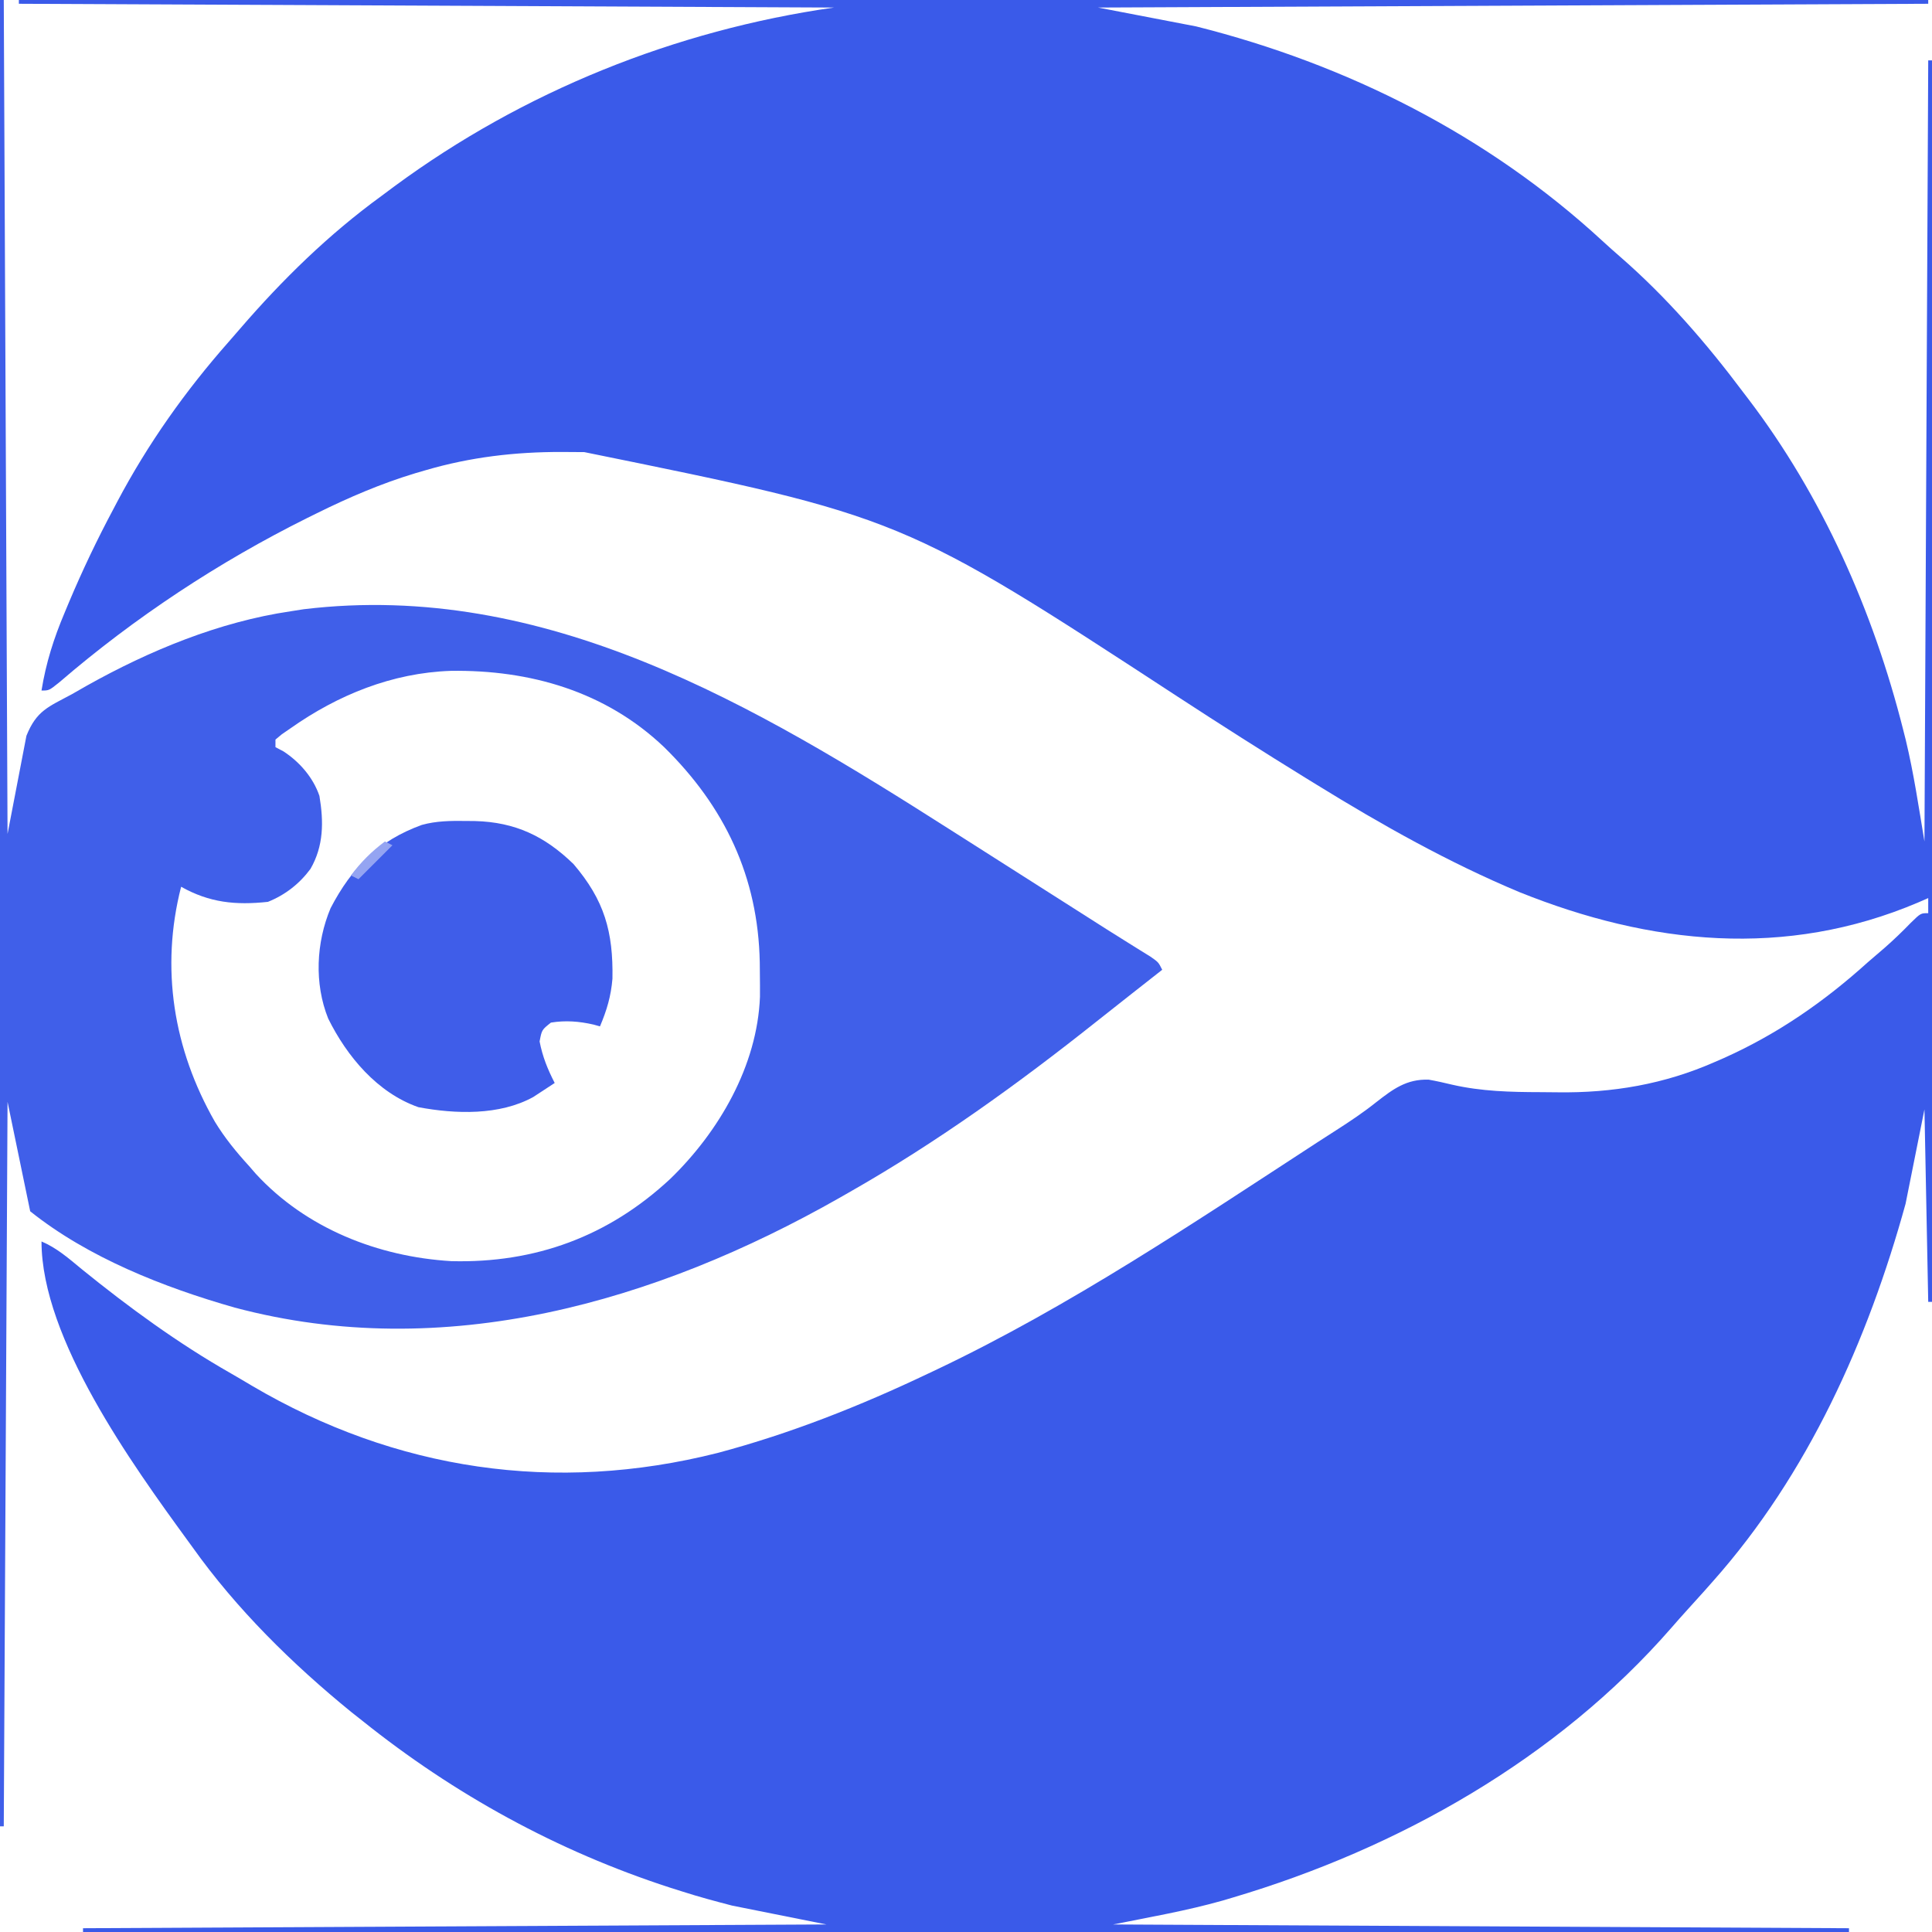 <?xml version="1.0" encoding="UTF-8"?>
<svg version="1.1" xmlns="http://www.w3.org/2000/svg" width="512" height="512">
<path d="M0 0 C166.98 0 333.96 0 506 0 C506 0.33 506 0.66 506 1 C433.4 1.33 360.8 1.66 286 2 C298.87 4.475 298.87 4.475 312 7 C352.026 17.067 389.256 35.812 419.656 63.844 C421.198 65.262 422.76 66.659 424.344 68.031 C436.637 78.728 447.254 90.98 457 104 C457.412 104.539 457.823 105.078 458.248 105.633 C477.963 131.493 491.444 162.015 499.375 193.438 C499.601 194.334 499.828 195.231 500.061 196.155 C502.192 205.06 503.485 213.908 505 223 C505.33 154.69 505.66 86.38 506 16 C506.33 16 506.66 16 507 16 C507 124.57 507 233.14 507 345 C506.67 345 506.34 345 506 345 C505.67 328.17 505.34 311.34 505 294 C503.35 302.25 501.7 310.5 500 319 C490.027 355.175 474.138 390.69 449 419 C448.264 419.833 447.528 420.665 446.77 421.523 C445.264 423.207 443.75 424.883 442.227 426.551 C440.786 428.135 439.363 429.736 437.961 431.355 C407.667 466.131 365.564 489.863 321.688 502.875 C320.807 503.137 319.927 503.399 319.02 503.669 C309.425 506.376 299.852 508.03 290 510 C386.525 510.495 386.525 510.495 485 511 C485 511.33 485 511.66 485 512 C330.56 512 176.12 512 17 512 C17 511.67 17 511.34 17 511 C82.01 510.67 147.02 510.34 214 510 C205.75 508.35 197.5 506.7 189 505 C184.504 503.831 180.153 502.666 175.75 501.25 C174.679 500.911 173.608 500.573 172.505 500.224 C142.735 490.565 115.369 475.541 91 456 C90.023 455.229 89.046 454.458 88.039 453.664 C72.439 440.951 57.678 426.426 46 410 C45.566 409.405 45.132 408.81 44.685 408.197 C30.088 388.148 6 354.781 6 329 C10.075 330.716 13.249 333.528 16.625 336.312 C29.163 346.475 42.113 355.936 56.144 363.935 C58.048 365.027 59.934 366.147 61.82 367.27 C99.922 389.679 142.128 395.917 185.167 385.05 C204.494 379.905 222.965 372.586 241 364 C241.801 363.621 242.602 363.243 243.427 362.853 C278.675 346.081 311.49 323.971 344.144 302.714 C345.816 301.628 347.492 300.549 349.173 299.476 C352.811 297.143 356.337 294.789 359.715 292.09 C364.155 288.634 367.748 285.925 373.629 286.121 C375.725 286.492 377.78 286.96 379.85 287.457 C387.627 289.233 395.315 289.414 403.254 289.431 C404.765 289.435 406.276 289.448 407.786 289.471 C422.297 289.677 436.069 287.33 449.438 281.438 C450.606 280.932 450.606 280.932 451.797 280.415 C466.075 274.015 478.436 265.455 490 255 C491.478 253.727 492.957 252.456 494.438 251.188 C496.858 249.069 499.136 246.871 501.375 244.562 C504 242 504 242 506 242 C506 240.68 506 239.36 506 238 C505.114 238.387 504.229 238.773 503.316 239.172 C468.223 254.077 432.374 250.375 397.648 236.418 C378.929 228.582 361.248 218.635 344 208 C343.023 207.399 342.046 206.798 341.039 206.179 C329.67 199.168 318.407 192.003 307.222 184.703 C234.07 136.94 234.07 136.94 149.845 119.815 C147.834 119.813 145.822 119.794 143.811 119.775 C131.441 119.757 119.63 121.142 107.75 124.625 C106.858 124.885 105.966 125.145 105.047 125.413 C95.979 128.159 87.483 131.805 79 136 C78.159 136.414 77.319 136.828 76.453 137.255 C52.98 148.933 30.644 163.663 10.75 180.793 C8 183 8 183 6 183 C7.178 175.692 9.249 169.182 12.125 162.375 C12.525 161.416 12.924 160.458 13.336 159.47 C16.864 151.115 20.73 142.998 25 135 C25.34 134.354 25.679 133.708 26.029 133.042 C34.169 117.647 44.098 103.622 55.618 90.571 C56.612 89.441 57.598 88.303 58.579 87.162 C69.824 74.125 82.075 62.135 96 52 C97.15 51.144 98.3 50.287 99.449 49.43 C133.635 24.219 173.983 8.002 216 2 C109.08 1.505 109.08 1.505 0 1 C0 0.67 0 0.34 0 0 Z " fill="#3A5AE9" transform="translate(5,0)"/>
<path d="M0 0 C0.33 0 0.66 0 1 0 C1.33 72.93 1.66 145.86 2 221 C3.65 212.42 5.3 203.84 7 195 C9.679 188.303 12.847 187.315 19 184 C20.336 183.238 21.672 182.475 23.008 181.711 C39.606 172.409 58.078 164.792 77 162 C78.15 161.82 79.3 161.639 80.484 161.453 C144.53 153.752 200.148 186.945 252 220 C253.769 221.125 255.539 222.25 257.309 223.375 C261.925 226.31 266.539 229.248 271.153 232.187 C275.997 235.272 280.842 238.355 285.688 241.438 C290.866 244.733 290.866 244.733 293.388 246.343 C295.27 247.537 297.16 248.72 299.053 249.895 C300.053 250.519 301.052 251.143 302.082 251.785 C302.998 252.352 303.915 252.92 304.859 253.504 C307 255 307 255 308 257 C307.152 257.666 306.304 258.333 305.43 259.02 C304.871 259.459 304.312 259.898 303.736 260.351 C302.474 261.342 301.212 262.333 299.95 263.323 C296.833 265.769 293.72 268.219 290.621 270.688 C269.809 287.231 248.141 302.859 225 316 C223.719 316.732 223.719 316.732 222.413 317.479 C173.837 345.081 117.691 361.311 62.207 346.527 C43.397 341.169 23.353 333.282 8 321 C6.02 311.43 4.04 301.86 2 292 C1.67 355.36 1.34 418.72 1 484 C0.67 484 0.34 484 0 484 C0 324.28 0 164.56 0 0 Z M77 193 C76.238 193.523 75.476 194.047 74.691 194.586 C74.133 195.053 73.575 195.519 73 196 C73 196.66 73 197.32 73 198 C73.701 198.371 74.403 198.743 75.125 199.125 C79.371 201.894 83.001 206.051 84.652 210.926 C85.797 217.757 85.795 224.186 82.273 230.281 C79.358 234.216 75.556 237.181 71 239 C62.42 239.919 55.52 239.221 48 235 C42.465 256.585 45.973 278.08 56.936 297.249 C59.544 301.54 62.618 305.304 66 309 C66.59 309.682 67.181 310.364 67.789 311.066 C81.136 325.578 100.244 333.055 119.582 334.215 C141.845 334.798 161.282 327.654 177.649 312.391 C190.532 299.902 200.682 282.465 201.398 264.168 C201.411 262.175 201.403 260.181 201.375 258.188 C201.361 256.612 201.361 256.612 201.346 255.005 C200.908 232.363 192.051 213.752 176 198 C160.479 183.221 140.471 177.471 119.418 177.785 C103.912 178.325 89.56 184.151 77 193 Z " fill="#405FE9" transform="translate(0,0)"/>
<path d="M0 0 C1.256 0.012 1.256 0.012 2.537 0.025 C13.149 0.315 20.995 4.02 28.625 11.438 C36.79 21.014 39.156 29.328 38.93 41.816 C38.537 46.484 37.437 50.135 35.625 54.438 C35.059 54.28 34.493 54.123 33.91 53.961 C30.128 53.095 26.467 52.807 22.625 53.438 C20.201 55.366 20.201 55.366 19.625 58.438 C20.403 62.467 21.762 65.815 23.625 69.438 C22.422 70.237 21.212 71.027 20 71.812 C19.327 72.253 18.654 72.694 17.961 73.148 C9.017 78.084 -2.634 77.698 -12.488 75.855 C-23.371 72.054 -31.421 62.42 -36.402 52.363 C-40.124 43.085 -39.6 32.232 -35.762 23.102 C-30.132 12.286 -23.053 5.208 -11.583 1.048 C-7.736 -0.016 -3.97 -0.051 0 0 Z " fill="#3F5DE9" transform="translate(123.375,217.562)"/>
<path d="M0 0 C0.66 0.33 1.32 0.66 2 1 C-0.97 3.97 -3.94 6.94 -7 10 C-7.66 9.67 -8.32 9.34 -9 9 C-6.319 5.426 -3.574 2.681 0 0 Z " fill="#94A4F2" transform="translate(102,223)"/>
</svg>
